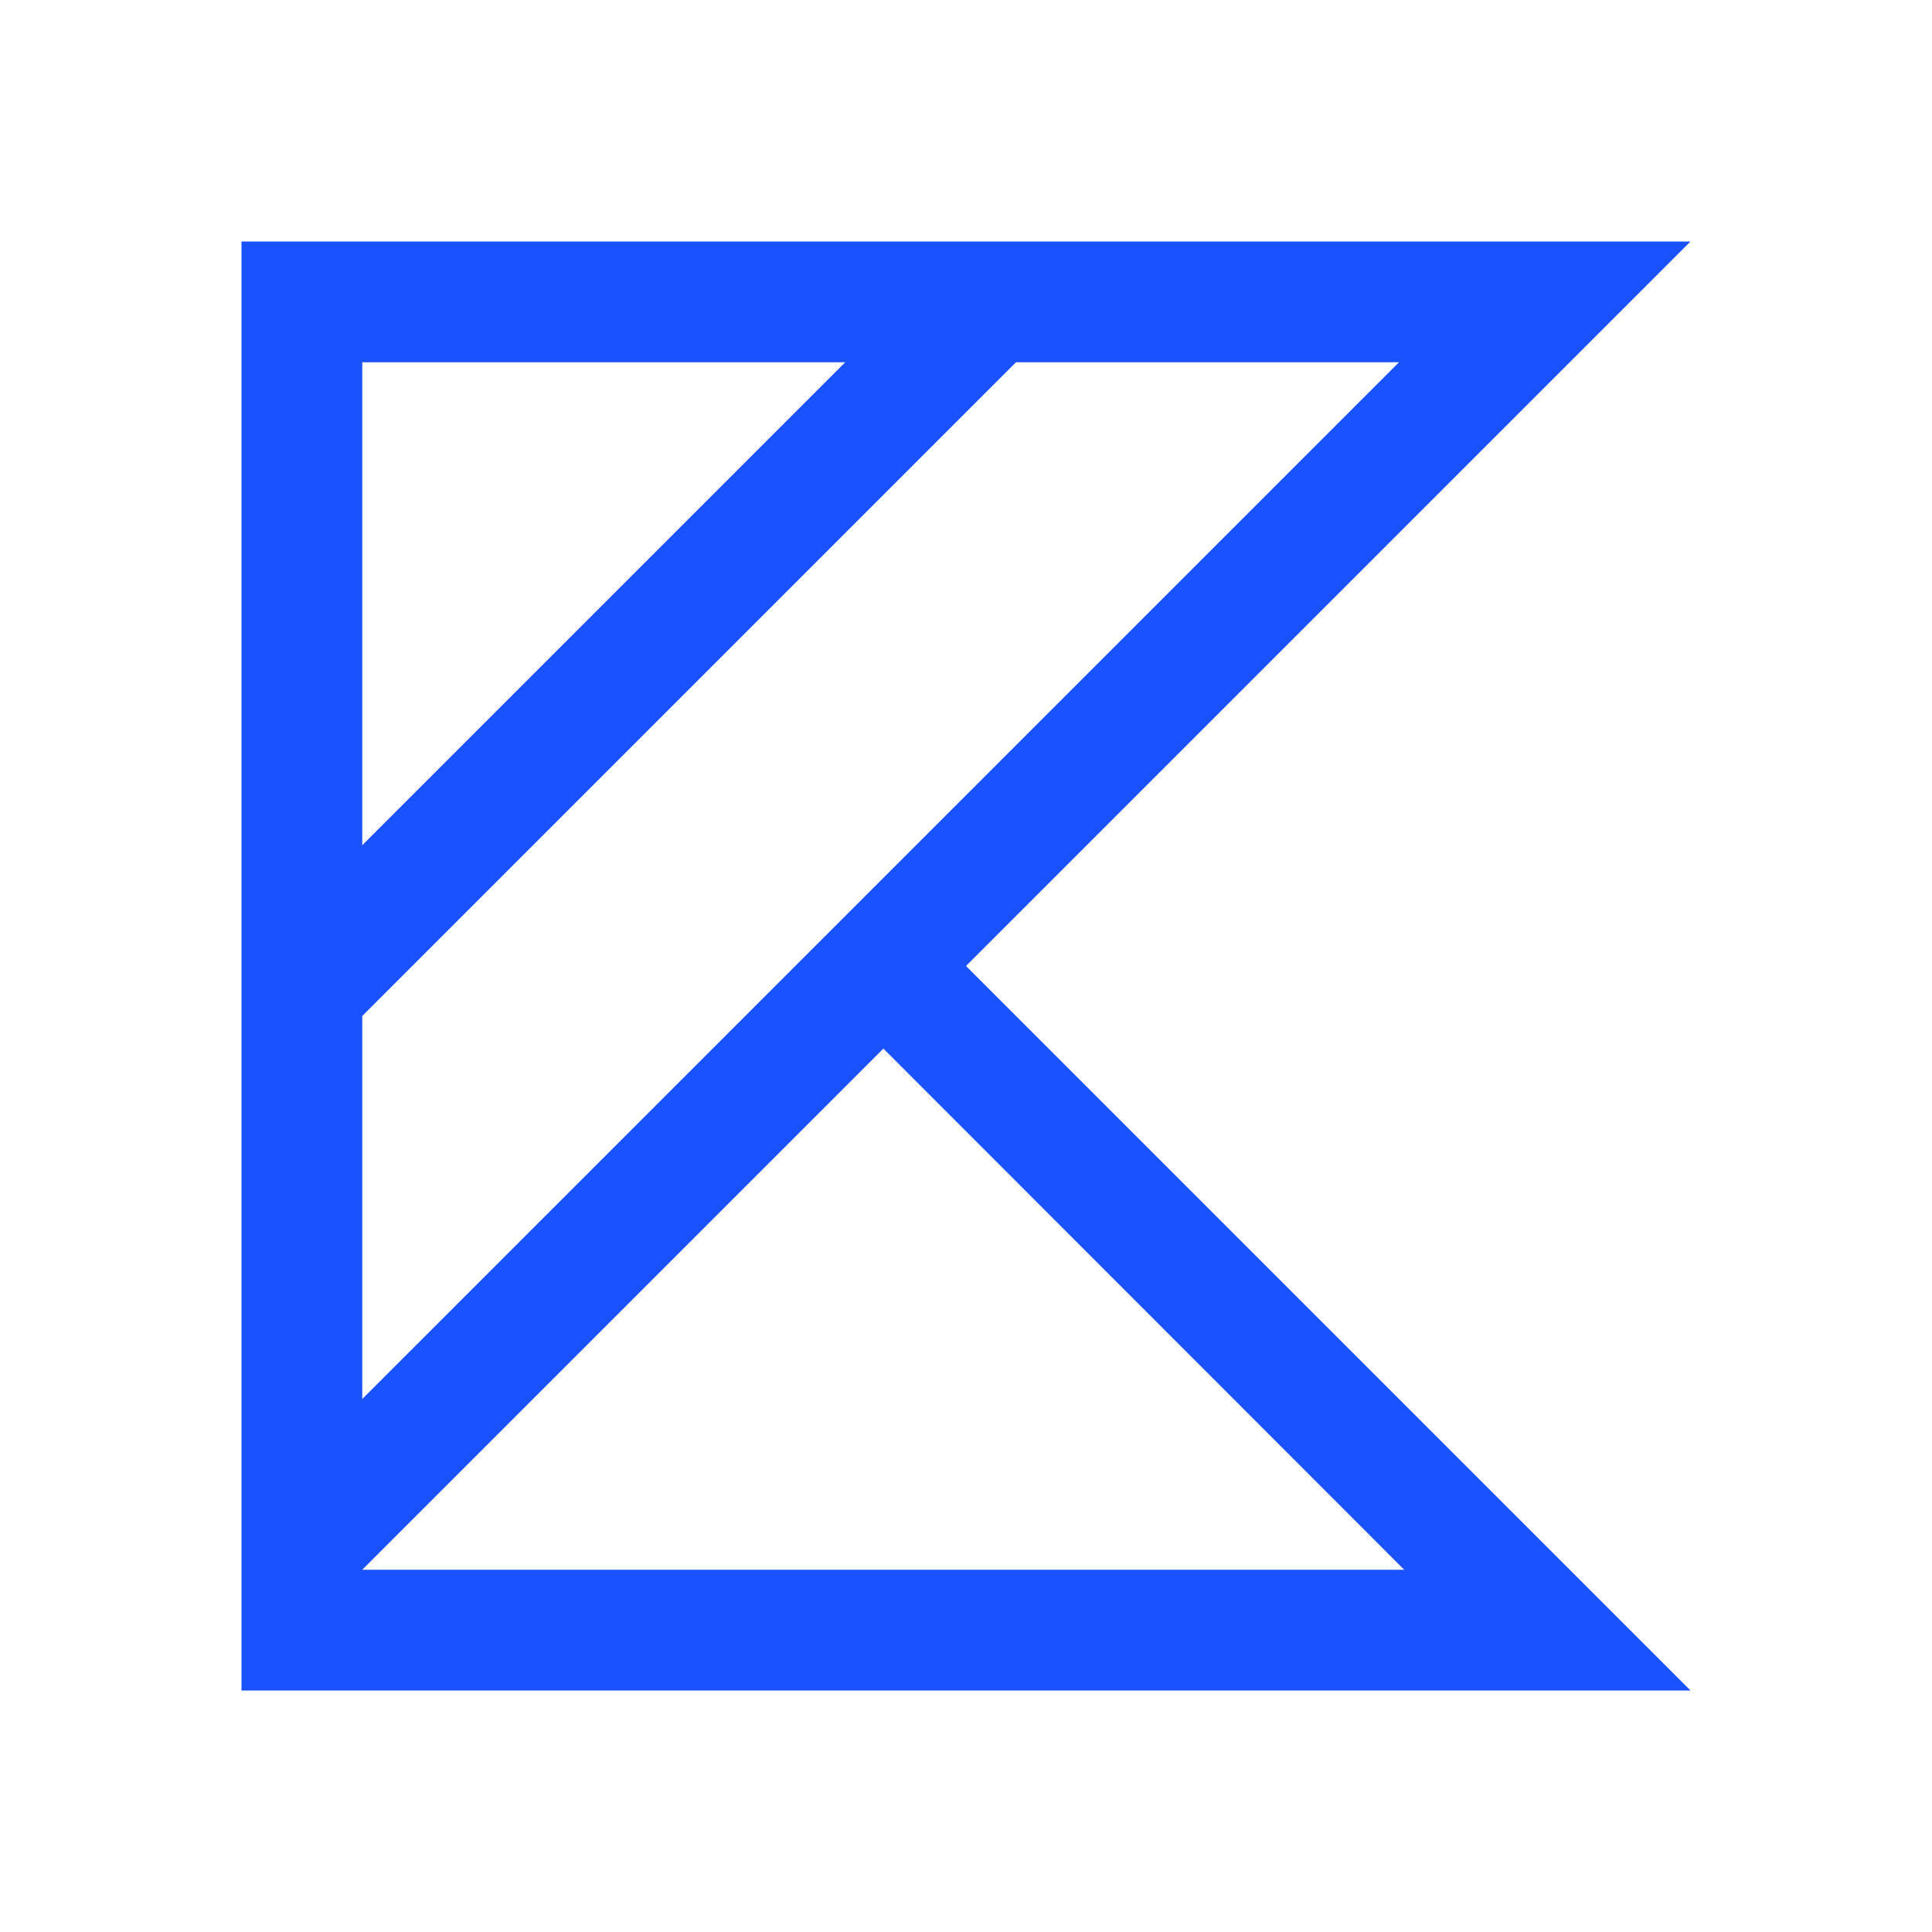 <?xml version="1.0" encoding="UTF-8"?>
<svg xmlns="http://www.w3.org/2000/svg" xmlns:xlink="http://www.w3.org/1999/xlink" width="16px" height="16px" viewBox="0 0 16 16" version="1.1">
<g id="surface1">
<path style=" stroke:none;fill-rule:nonzero;fill:rgb(9.804%,32.157%,99.608%);fill-opacity:1;" d="M 2 2 L 2 14 L 14 14 L 8 8 L 14 2 Z M 3 3 L 7 3 L 3 7 Z M 8.414 3 L 11.586 3 L 3 11.586 L 3 8.414 Z M 7.316 8.684 L 11.629 13 L 3 13 Z M 7.316 8.684 "/>
</g>
</svg>
